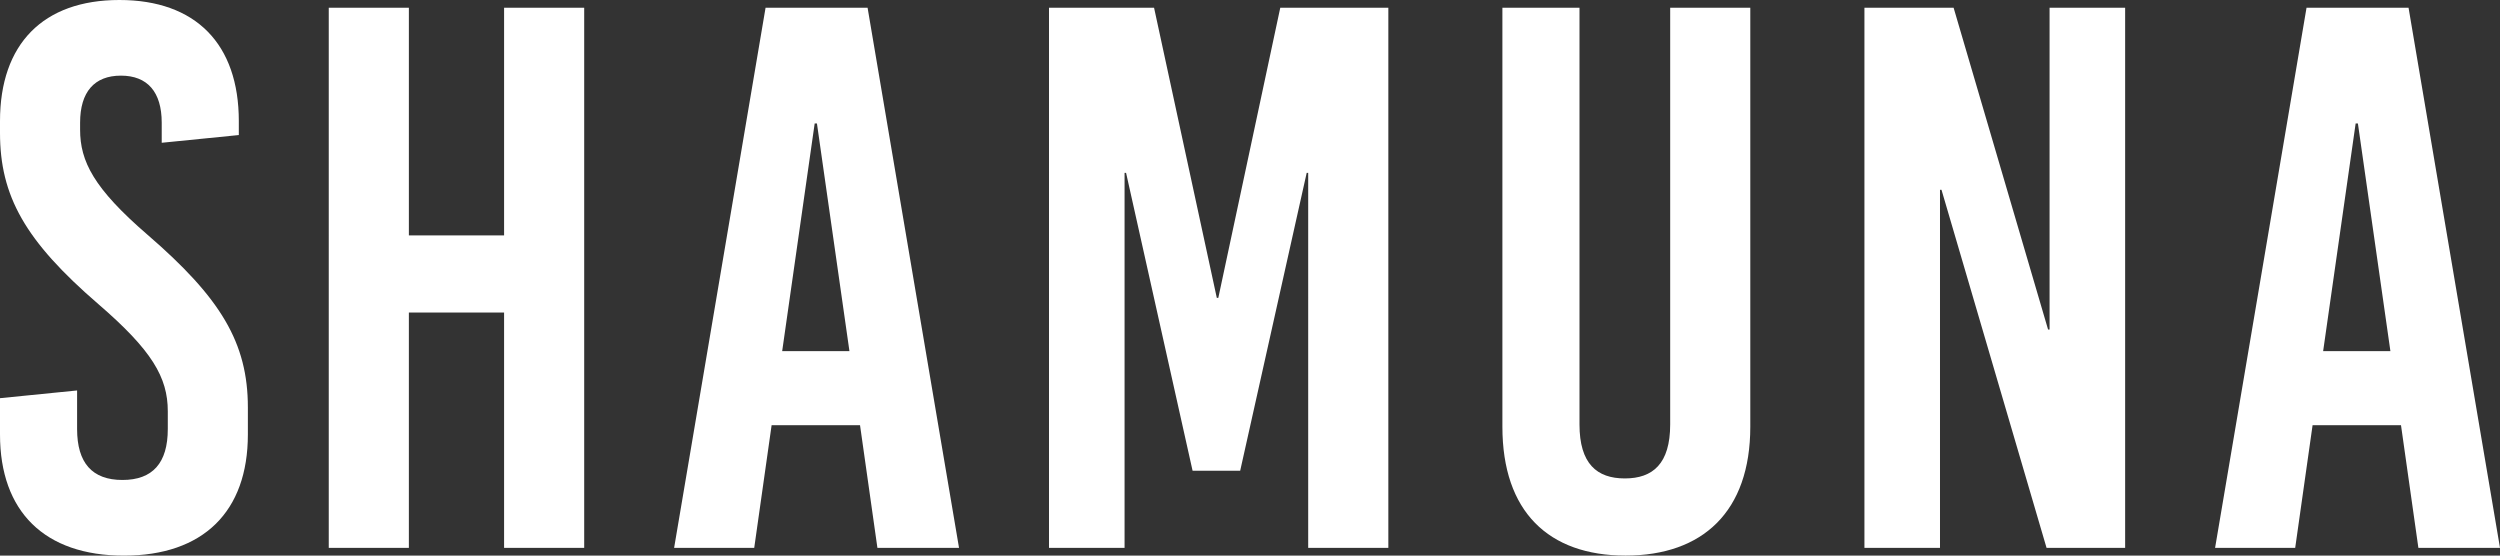 <svg viewBox="0 0 1029.24 228.74" xmlns="http://www.w3.org/2000/svg" data-name="Capa 2" id="Capa_2">
  <rect x="0" y="0" width="1029.24" height="228.74" fill="#333333" stroke="none"/>
  <defs>
    <style>
      .cls-1 {
        fill: #fff;
      }
    </style>
  </defs>
  <g data-name="Capa 1" id="Capa_1-2">
    <g>
      <path d="M98.32,49.88v5.72l-31.74,3.18v-8.26c0-12.71-5.91-19.38-16.8-19.38s-16.8,6.67-16.8,19.38v2.86c0,13.03,5.6,24.14,27.69,43.21,30.18,26.05,41.38,44.48,41.38,71.16v11.12c0,31.77-18.36,49.88-51.03,49.88S0,210.63,0,178.86v-14.93l31.74-3.18v15.88c0,13.98,6.22,20.97,18.67,20.97s18.67-6.99,18.67-20.97v-7.31c0-13.98-6.53-25.1-28.63-44.16C10.27,99.12,0,80.69,0,54.64v-4.77C0,18.11,17.74,0,49.16,0s49.16,18.11,49.16,49.88Z" class="cls-1"></path>
      <path d="M240.51,225.56h-32.98v-96.89h-39.2v96.89h-32.98V3.18h32.98v93.72h39.2V3.18h32.98v222.38Z" class="cls-1"></path>
      <path d="M394.83,225.56h-33.6l-7.16-50.51h-36.4l-7.16,50.51h-32.98L315.18,3.18h42l37.65,222.38ZM335.4,50.83l-13.38,93.72h27.69l-13.38-93.72h-.93Z" class="cls-1"></path>
      <path d="M571.56,225.56h-32.98V71.16h-.62l-27.38,122.63h-19.6l-27.38-122.63h-.62v154.4h-31.11V3.18h43.25l25.83,119.45h.62l25.51-119.45h44.49v222.38Z" class="cls-1"></path>
      <path d="M720.59,175.68c0,34.95-19.6,53.05-51.34,53.05s-50.72-18.11-50.72-53.05V3.18h31.74v171.55c0,16.2,7.16,22.24,18.67,22.24s18.67-6.04,18.67-22.24V3.18h32.98v172.5Z" class="cls-1"></path>
      <path d="M874.92,225.56h-32.36l-43.25-147.41h-.62v147.41h-31.11V3.18h36.71l38.89,132.48h.62V3.18h31.11v222.38Z" class="cls-1"></path>
      <path d="M1029.24,225.56h-33.6l-7.16-50.51h-36.4l-7.16,50.51h-32.98L949.59,3.18h42l37.65,222.38ZM969.81,50.83l-13.38,93.72h27.69l-13.38-93.72h-.93Z" class="cls-1"></path>
    </g>
  </g>
</svg>